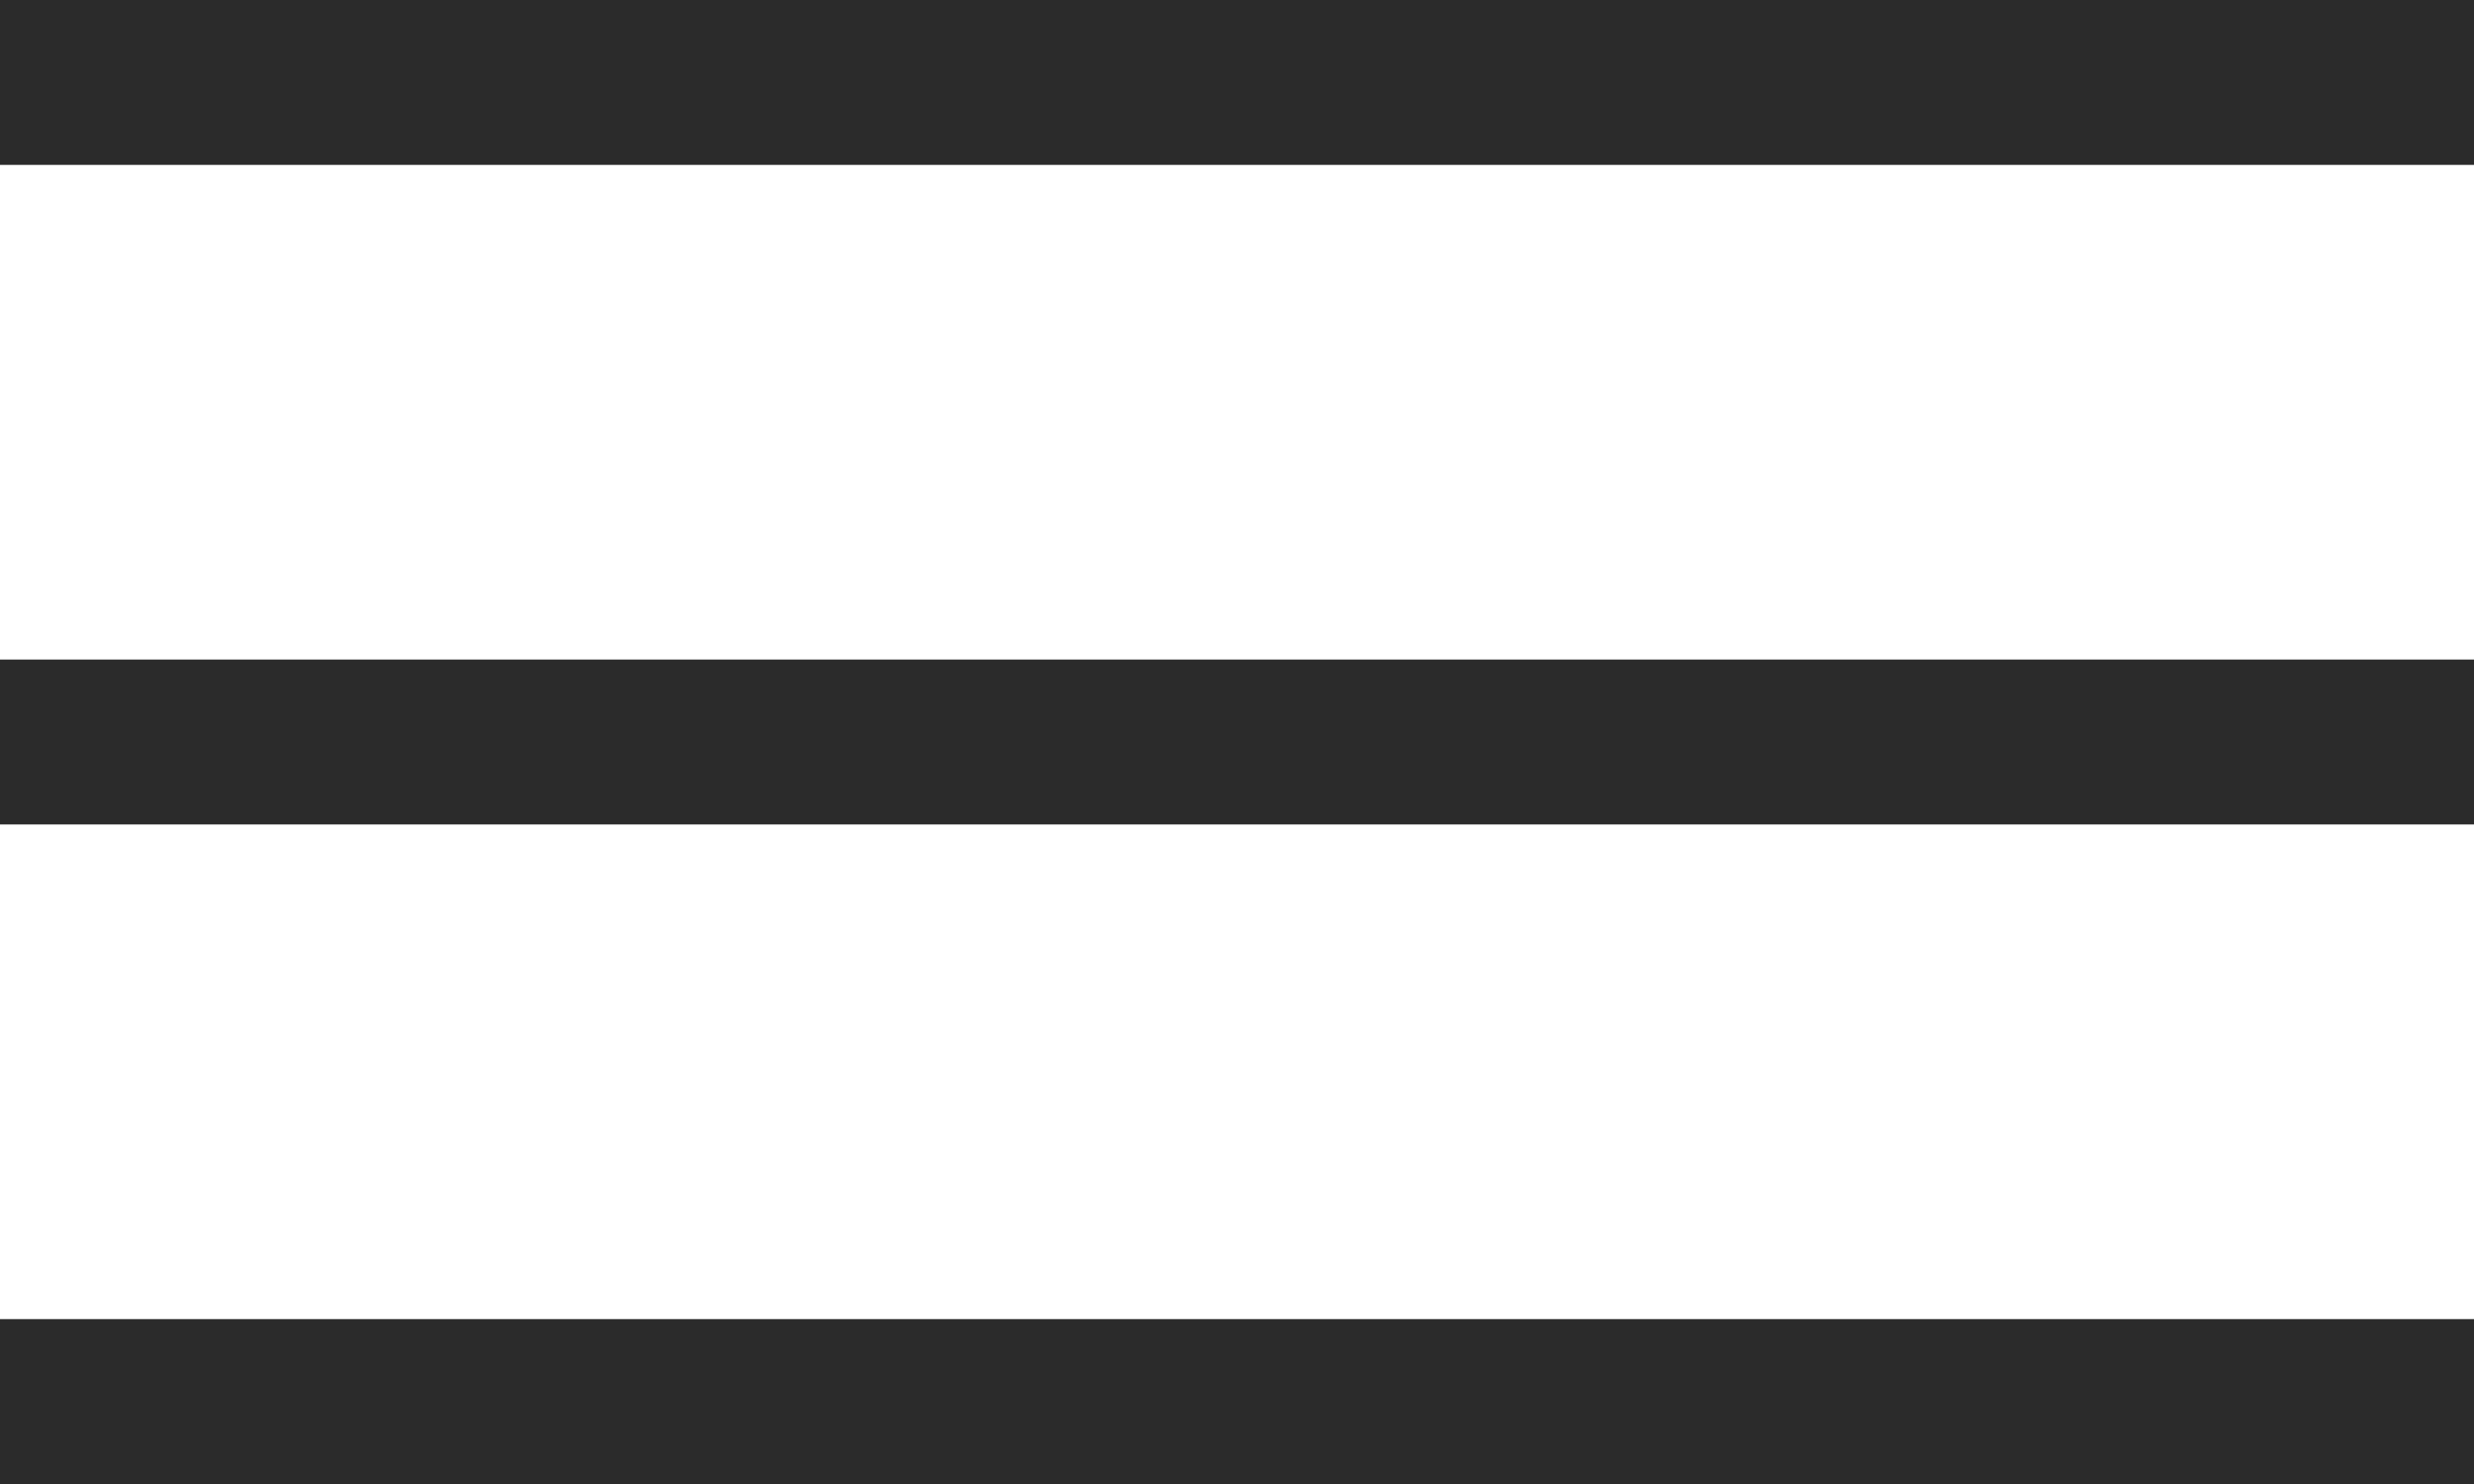 <?xml version="1.0" encoding="UTF-8"?> <svg xmlns="http://www.w3.org/2000/svg" width="15" height="9" viewBox="0 0 15 9" fill="none"><line y1="0.5" x2="15" y2="0.5" stroke="#2B2B2B"></line><line y1="4.5" x2="15" y2="4.5" stroke="#2B2B2B"></line><line y1="8.5" x2="15" y2="8.5" stroke="#2B2B2B"></line></svg> 